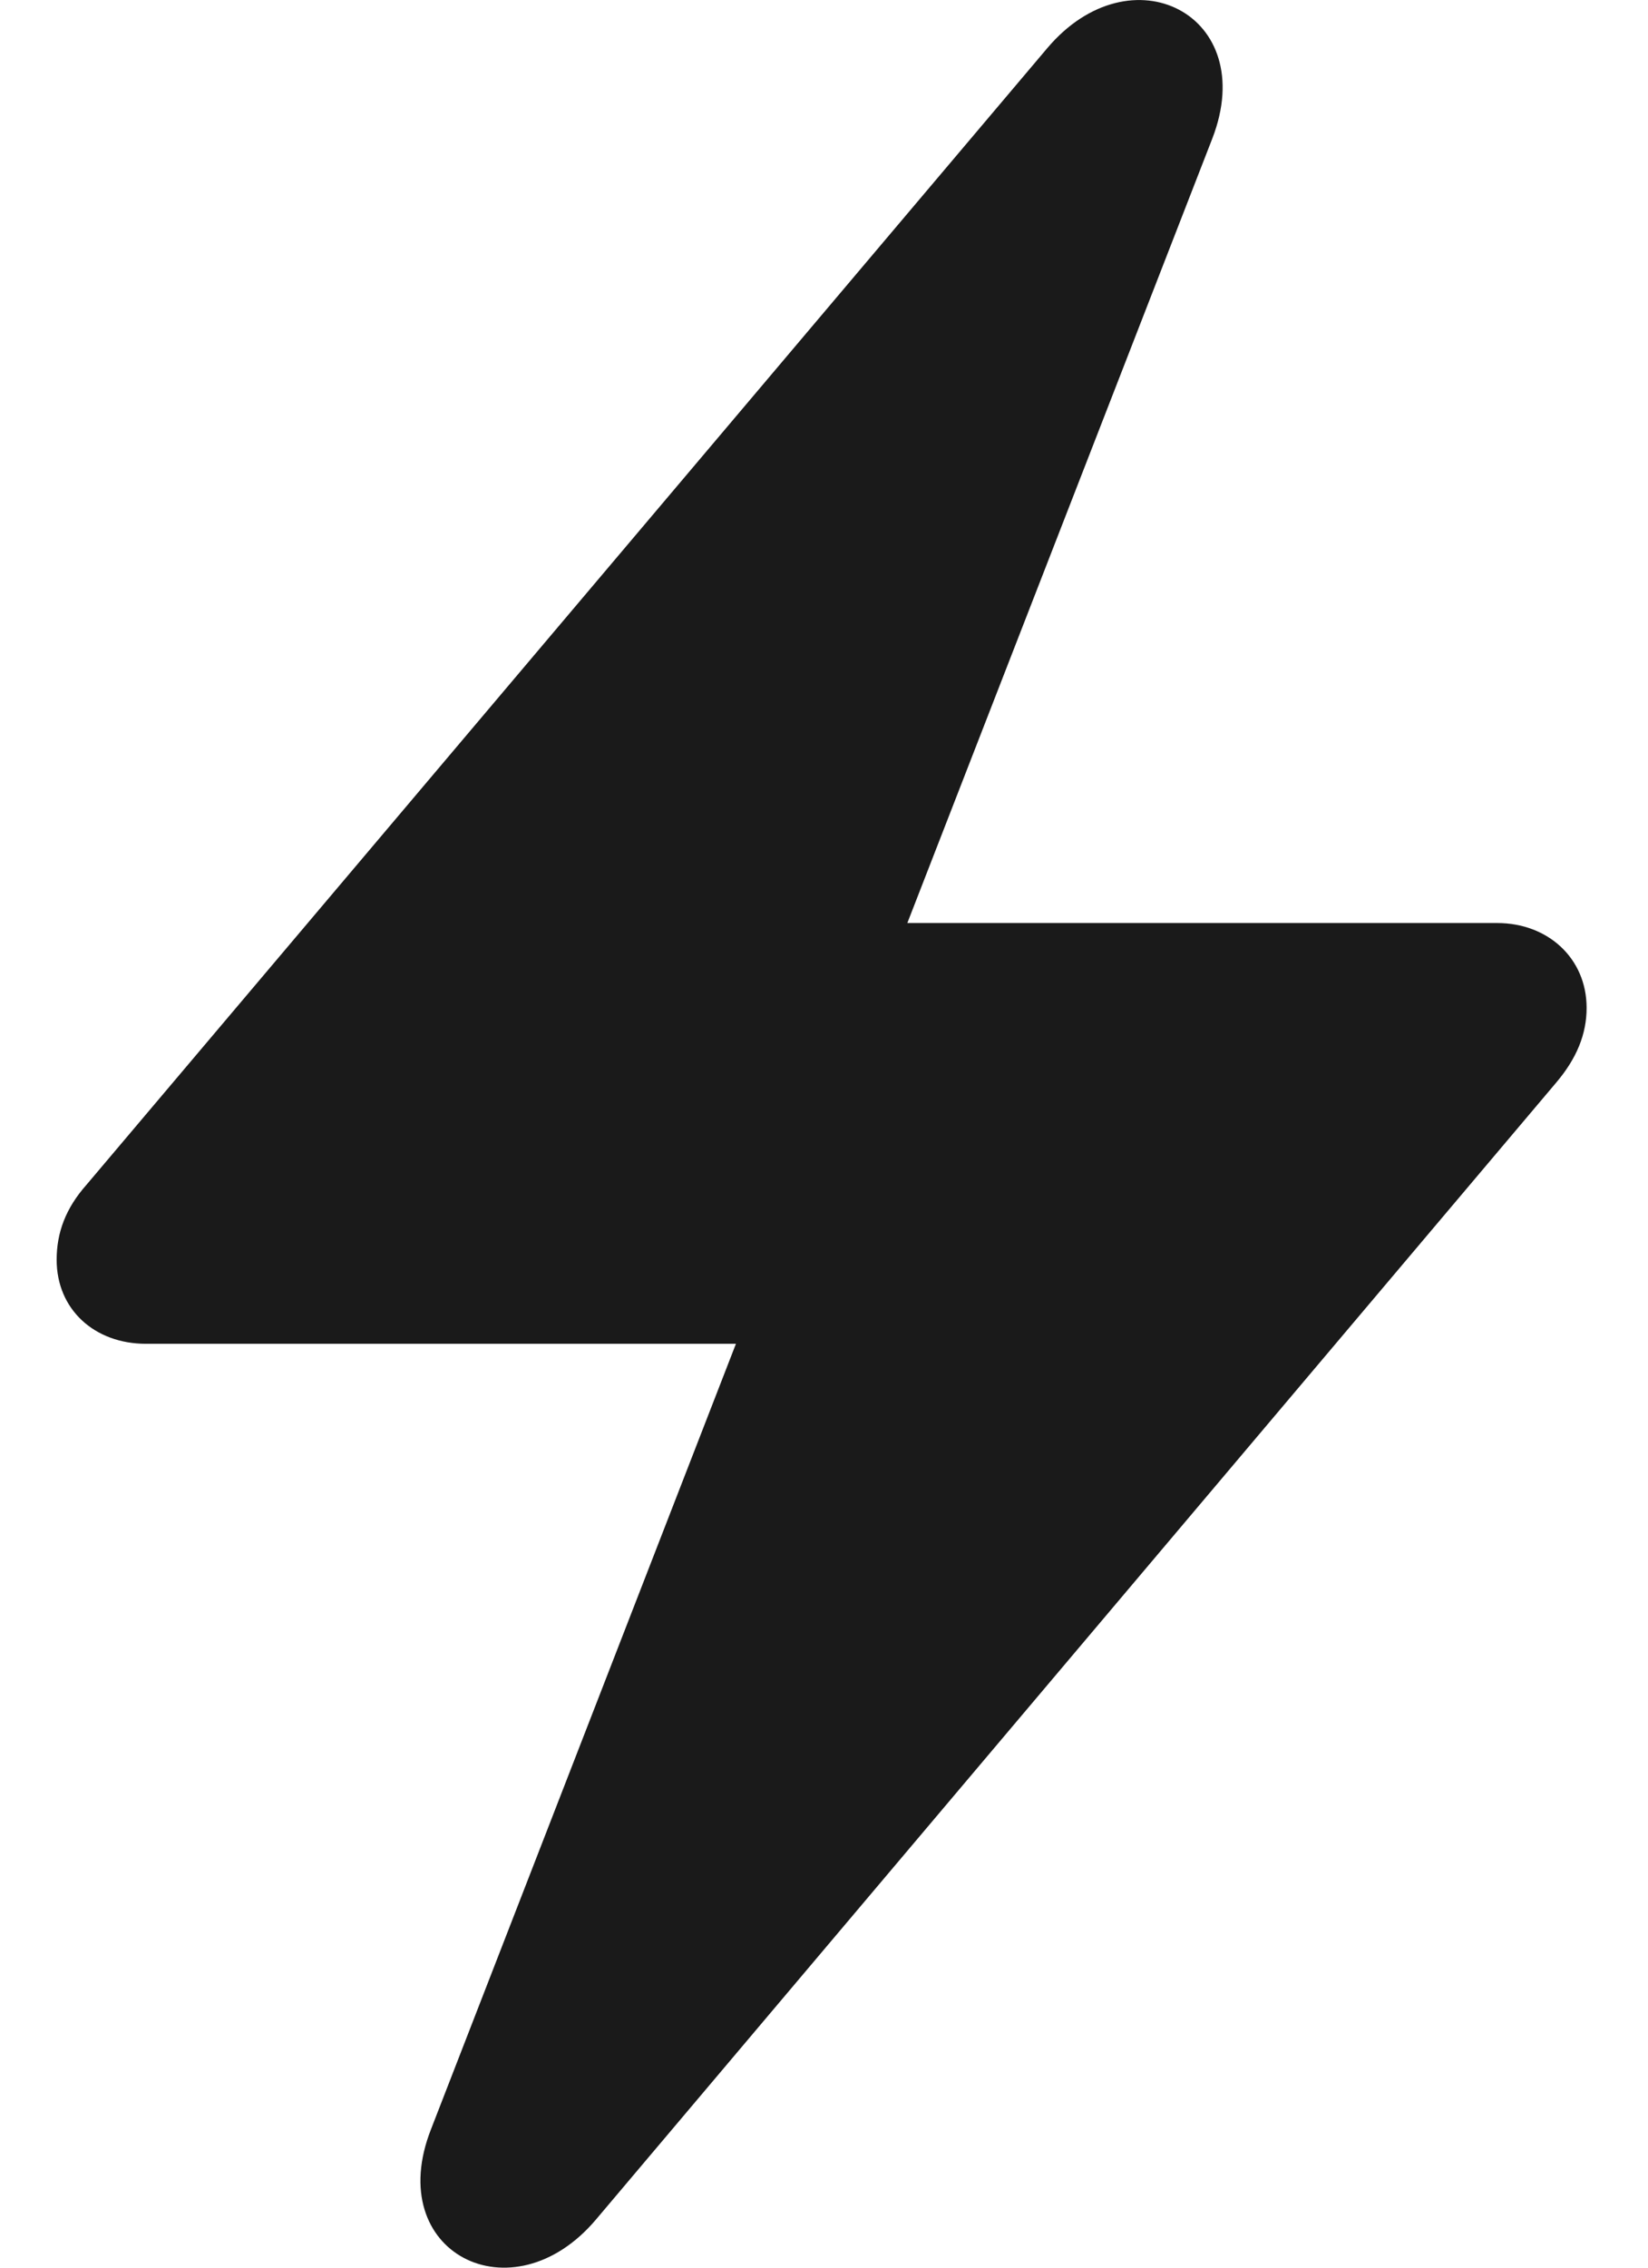 <svg width="16" height="22" viewBox="0 0 16 22" fill="none" xmlns="http://www.w3.org/2000/svg">
<path d="M1.417 13.037H7.145L4.185 20.656C3.712 21.856 4.973 22.496 5.787 21.532L15.107 10.505C15.308 10.269 15.404 10.032 15.404 9.778C15.404 9.297 15.028 8.955 14.537 8.955H8.809L11.77 1.344C12.234 0.144 10.981 -0.495 10.167 0.468L0.839 11.495C0.637 11.723 0.55 11.959 0.55 12.222C0.55 12.704 0.918 13.037 1.417 13.037Z" fill="#1A1A1A"/>
</svg>
